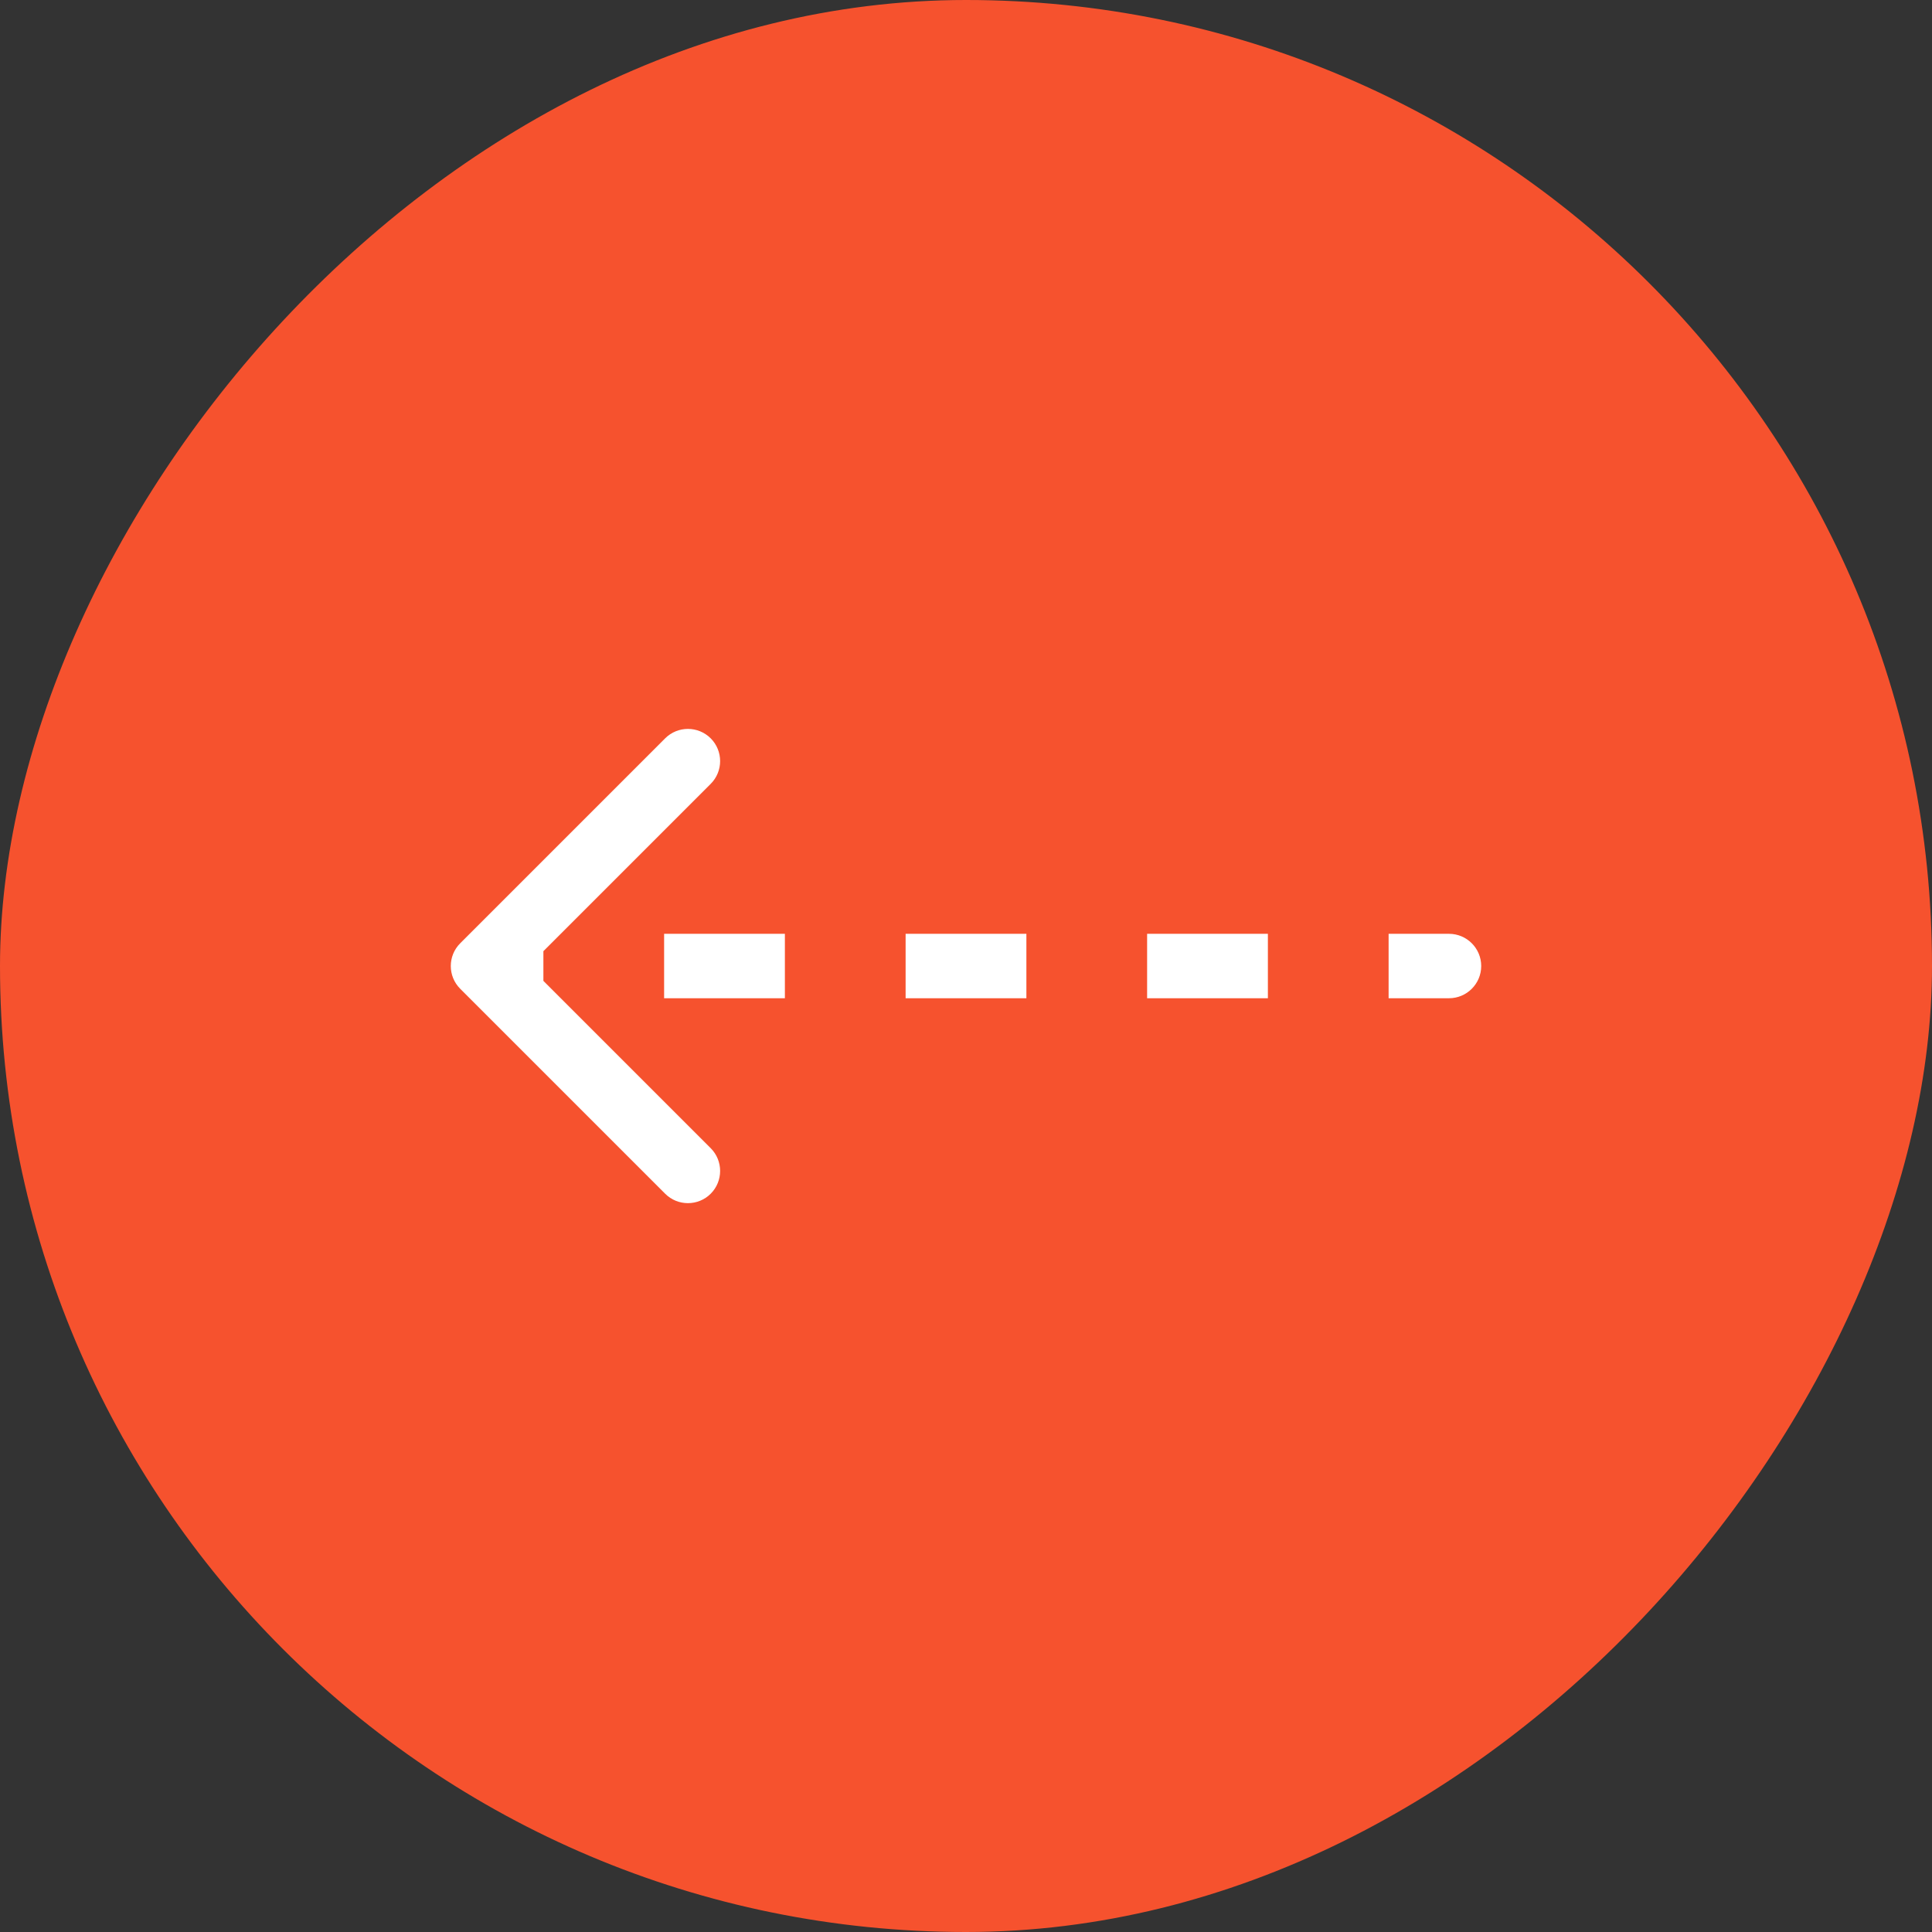 <?xml version="1.0" encoding="UTF-8"?> <svg xmlns="http://www.w3.org/2000/svg" width="70" height="70" viewBox="0 0 70 70" fill="none"><rect x="0" y="0" width="70" height="70" fill="#333333" stroke="none"/><rect width="70" height="70" rx="35" transform="matrix(1 0 0 -1 0 70)" fill="#F6522E"></rect><path d="M52.5 33.834C53.144 33.834 53.667 34.357 53.667 35.001C53.667 35.645 53.144 36.168 52.5 36.168V33.834ZM16.675 35.826C16.219 35.37 16.219 34.632 16.675 34.176L24.1 26.751C24.555 26.296 25.294 26.296 25.75 26.751C26.205 27.207 26.205 27.946 25.75 28.401L19.15 35.001L25.75 41.601C26.205 42.056 26.205 42.795 25.75 43.251C25.294 43.706 24.555 43.706 24.1 43.251L16.675 35.826ZM52.5 36.168H50.312V33.834H52.5V36.168ZM45.938 36.168H41.562V33.834H45.938V36.168ZM37.188 36.168H32.812V33.834H37.188V36.168ZM28.438 36.168H24.062V33.834H28.438V36.168ZM19.688 36.168H17.5V33.834H19.688V36.168ZM52.5 33.834C53.144 33.834 53.667 34.357 53.667 35.001C53.667 35.645 53.144 36.168 52.5 36.168V33.834ZM16.675 35.826C16.219 35.37 16.219 34.632 16.675 34.176L24.1 26.751C24.555 26.296 25.294 26.296 25.75 26.751C26.205 27.207 26.205 27.946 25.75 28.401L19.15 35.001L25.75 41.601C26.205 42.056 26.205 42.795 25.75 43.251C25.294 43.706 24.555 43.706 24.1 43.251L16.675 35.826ZM52.5 36.168H50.312V33.834H52.5V36.168ZM45.938 36.168H41.562V33.834H45.938V36.168ZM37.188 36.168H32.812V33.834H37.188V36.168ZM28.438 36.168H24.062V33.834H28.438V36.168ZM19.688 36.168H17.5V33.834H19.688V36.168Z" fill="white"></path></svg> 
